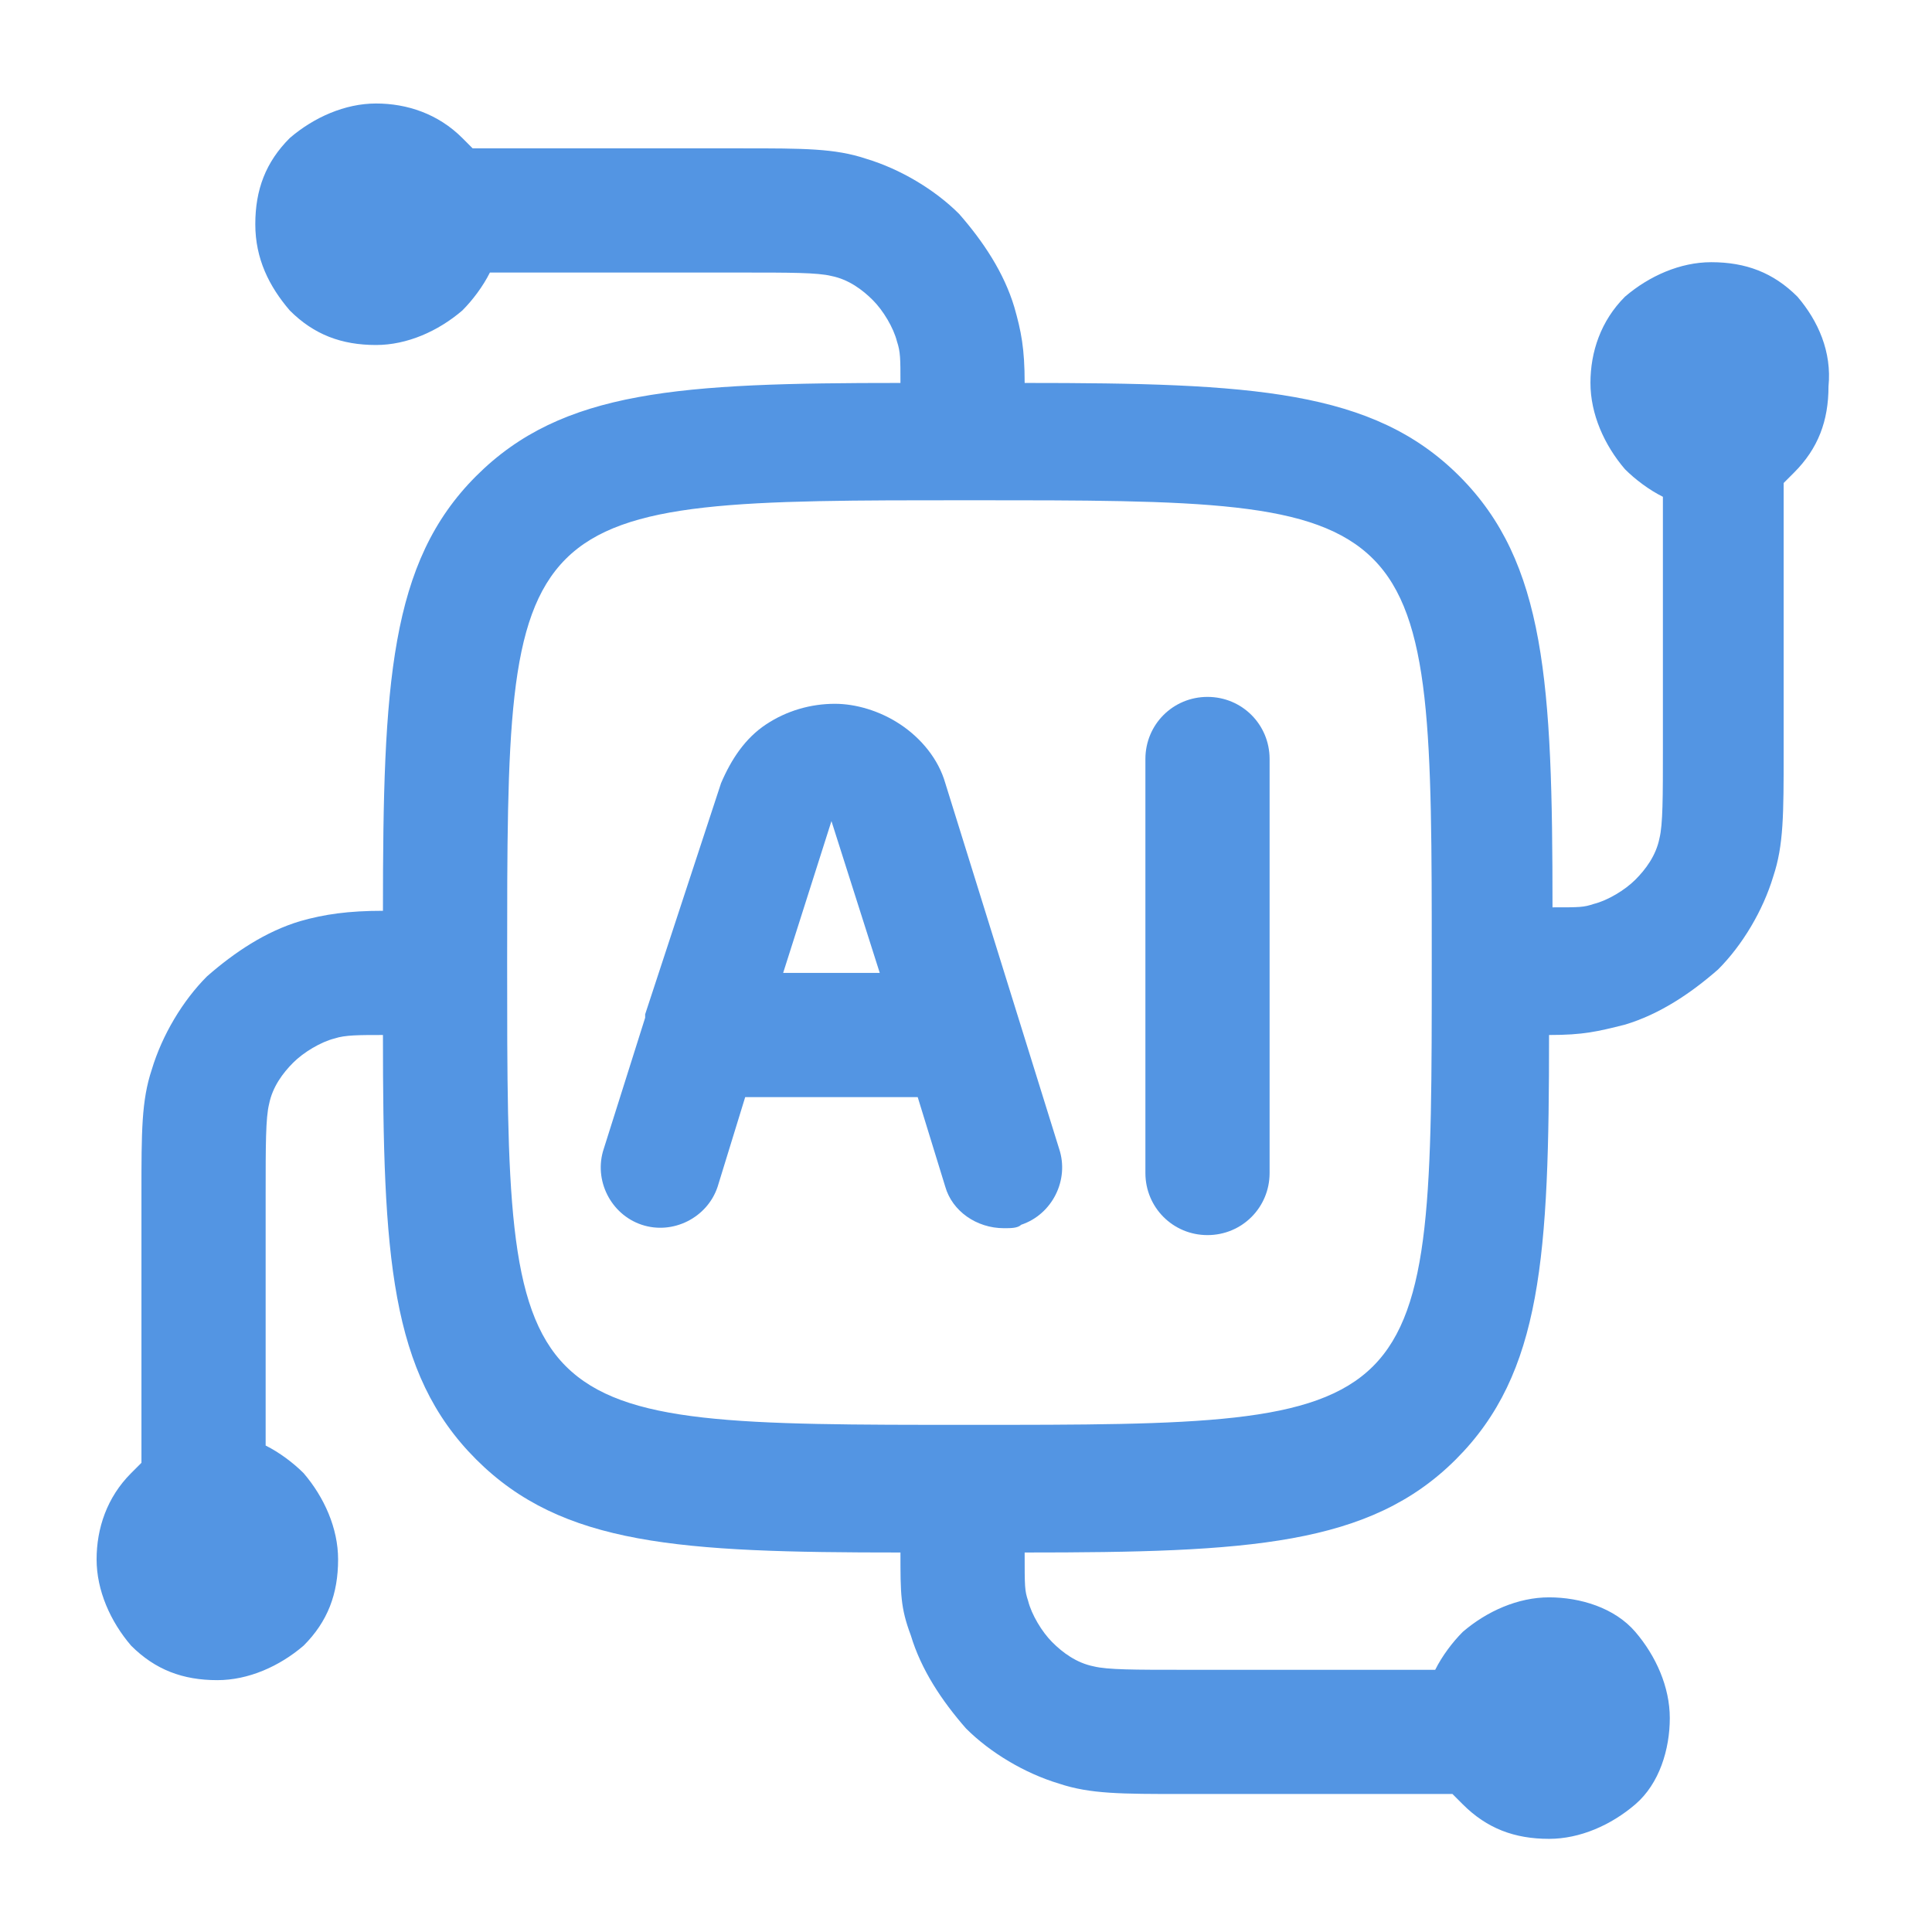 <svg width="56" height="56" viewBox="0 0 56 56" fill="none" xmlns="http://www.w3.org/2000/svg">
<g id="hugeicons:ai-network">
<g id="Union">
<path d="M35 20.2C34 20.2 33.2 21 33.2 22V34C33.2 35 34 35.8 35 35.8C36 35.8 36.8 35 36.8 34V22C36.8 21 36 20.2 35 20.2Z" fill="#5395E3"/>
<path fill-rule="evenodd" clip-rule="evenodd" d="M26.1 21C26.7 21.4 27.2 22 27.4 22.7L30.7 33.3C31 34.2 30.5 35.2 29.6 35.5C29.5 35.6 29.3 35.6 29.1 35.6C28.3 35.6 27.6 35.1 27.4 34.4L26.6 31.8H21.6L20.8 34.4C20.5 35.3 19.5 35.8 18.6 35.5C17.7 35.2 17.2 34.2 17.5 33.3L18.7 29.5V29.4L20.9 22.7C21.2 22 21.6 21.4 22.2 21C22.8 20.6 23.5 20.4 24.2 20.4C24.8 20.4 25.5 20.6 26.1 21ZM24.1 23.8L22.7 28.2H25.5L24.1 23.8Z" fill="#5395E3"/>
<path fill-rule="evenodd" clip-rule="evenodd" d="M52.1 8.6C51.4 7.9 50.6 7.6 49.6 7.6C48.7 7.6 47.8 8 47.1 8.6C46.4 9.3 46.1 10.2 46.1 11.1C46.1 12 46.5 12.9 47.1 13.6C47.4 13.9 47.8 14.2 48.2 14.4V21.7C48.2 23.1 48.2 23.9 48.1 24.3C48 24.8 47.7 25.2 47.4 25.5C47.1 25.8 46.6 26.1 46.2 26.2C45.9 26.3 45.8 26.3 45 26.3C45 19.8 44.8 16.3 42.3 13.8C39.8 11.3 36.3 11.1 29.7 11.1C29.7 10.1 29.6 9.6 29.4 8.9C29.1 7.9 28.5 7 27.8 6.2C27.1 5.5 26.1 4.9 25.1 4.6C24.2 4.3 23.3 4.3 21.5 4.3H13.7L13.4 4C12.7 3.3 11.8 3 10.9 3C10 3 9.1 3.4 8.4 4C7.7 4.7 7.4 5.5 7.4 6.5C7.4 7.5 7.8 8.3 8.4 9C9.1 9.7 9.9 10 10.9 10C11.8 10 12.7 9.6 13.4 9C13.7 8.7 14 8.3 14.2 7.9H21.5C22.9 7.9 23.7 7.9 24.1 8C24.6 8.1 25 8.4 25.3 8.7C25.6 9 25.9 9.5 26 9.9C26.1 10.2 26.1 10.4 26.1 11.1C19.7 11.1 16.3 11.3 13.8 13.8C11.3 16.3 11.1 19.8 11.1 26.4C10.1 26.4 9.4 26.5 8.7 26.7C7.7 27 6.8 27.6 6 28.3C5.3 29 4.7 30 4.4 31C4.1 31.9 4.1 32.8 4.1 34.6V42.4L3.8 42.7C3.1 43.4 2.8 44.3 2.8 45.2C2.8 46.1 3.2 47 3.8 47.7C4.5 48.4 5.3 48.7 6.3 48.7C7.2 48.7 8.1 48.3 8.8 47.7C9.5 47 9.8 46.2 9.8 45.2C9.8 44.3 9.4 43.4 8.8 42.7C8.5 42.4 8.1 42.1 7.7 41.9V34.6C7.7 33.2 7.7 32.4 7.8 32C7.9 31.5 8.2 31.1 8.5 30.8C8.8 30.5 9.3 30.2 9.7 30.1C10 30 10.4 30 11.1 30C11.1 36.4 11.3 39.8 13.8 42.3C16.3 44.8 19.7 45 26.1 45C26.1 46.2 26.1 46.6 26.4 47.4C26.7 48.4 27.3 49.3 28 50.1C28.7 50.8 29.7 51.4 30.7 51.7C31.6 52 32.5 52 34.3 52H42.1L42.4 52.3C43.1 53 43.9 53.3 44.9 53.3C45.8 53.3 46.7 52.9 47.4 52.3C48.1 51.7 48.4 50.7 48.4 49.8C48.4 48.9 48 48 47.4 47.3C46.8 46.6 45.8 46.3 44.9 46.3C44 46.3 43.1 46.7 42.4 47.3C42.1 47.6 41.8 48 41.6 48.4H34.3C32.9 48.4 32.1 48.4 31.7 48.3C31.2 48.2 30.8 47.9 30.5 47.6C30.2 47.3 29.9 46.8 29.8 46.4C29.7 46.1 29.7 46 29.7 45C36.2 45 39.7 44.8 42.2 42.3C44.7 39.8 44.9 36.4 44.9 30C45.9 30 46.3 29.9 47.1 29.7C48.1 29.4 49 28.8 49.8 28.1C50.5 27.4 51.1 26.4 51.4 25.4C51.7 24.5 51.7 23.6 51.7 21.8V14L52 13.7C52.7 13 53 12.2 53 11.2C53.1 10.2 52.7 9.3 52.1 8.6ZM39.8 39.6C38.1 41.3 34.7 41.3 28.1 41.3C21.4 41.3 18.1 41.3 16.4 39.6C14.7 37.9 14.7 34.5 14.7 27.9C14.7 21.2 14.7 17.9 16.4 16.2C18.1 14.5 21.5 14.5 28.1 14.5C34.8 14.5 38.1 14.5 39.8 16.2C41.5 17.9 41.5 21.3 41.5 27.9C41.5 34.5 41.5 37.9 39.8 39.6Z" fill="#5395E3"/>
</g>
</g>
</svg>
